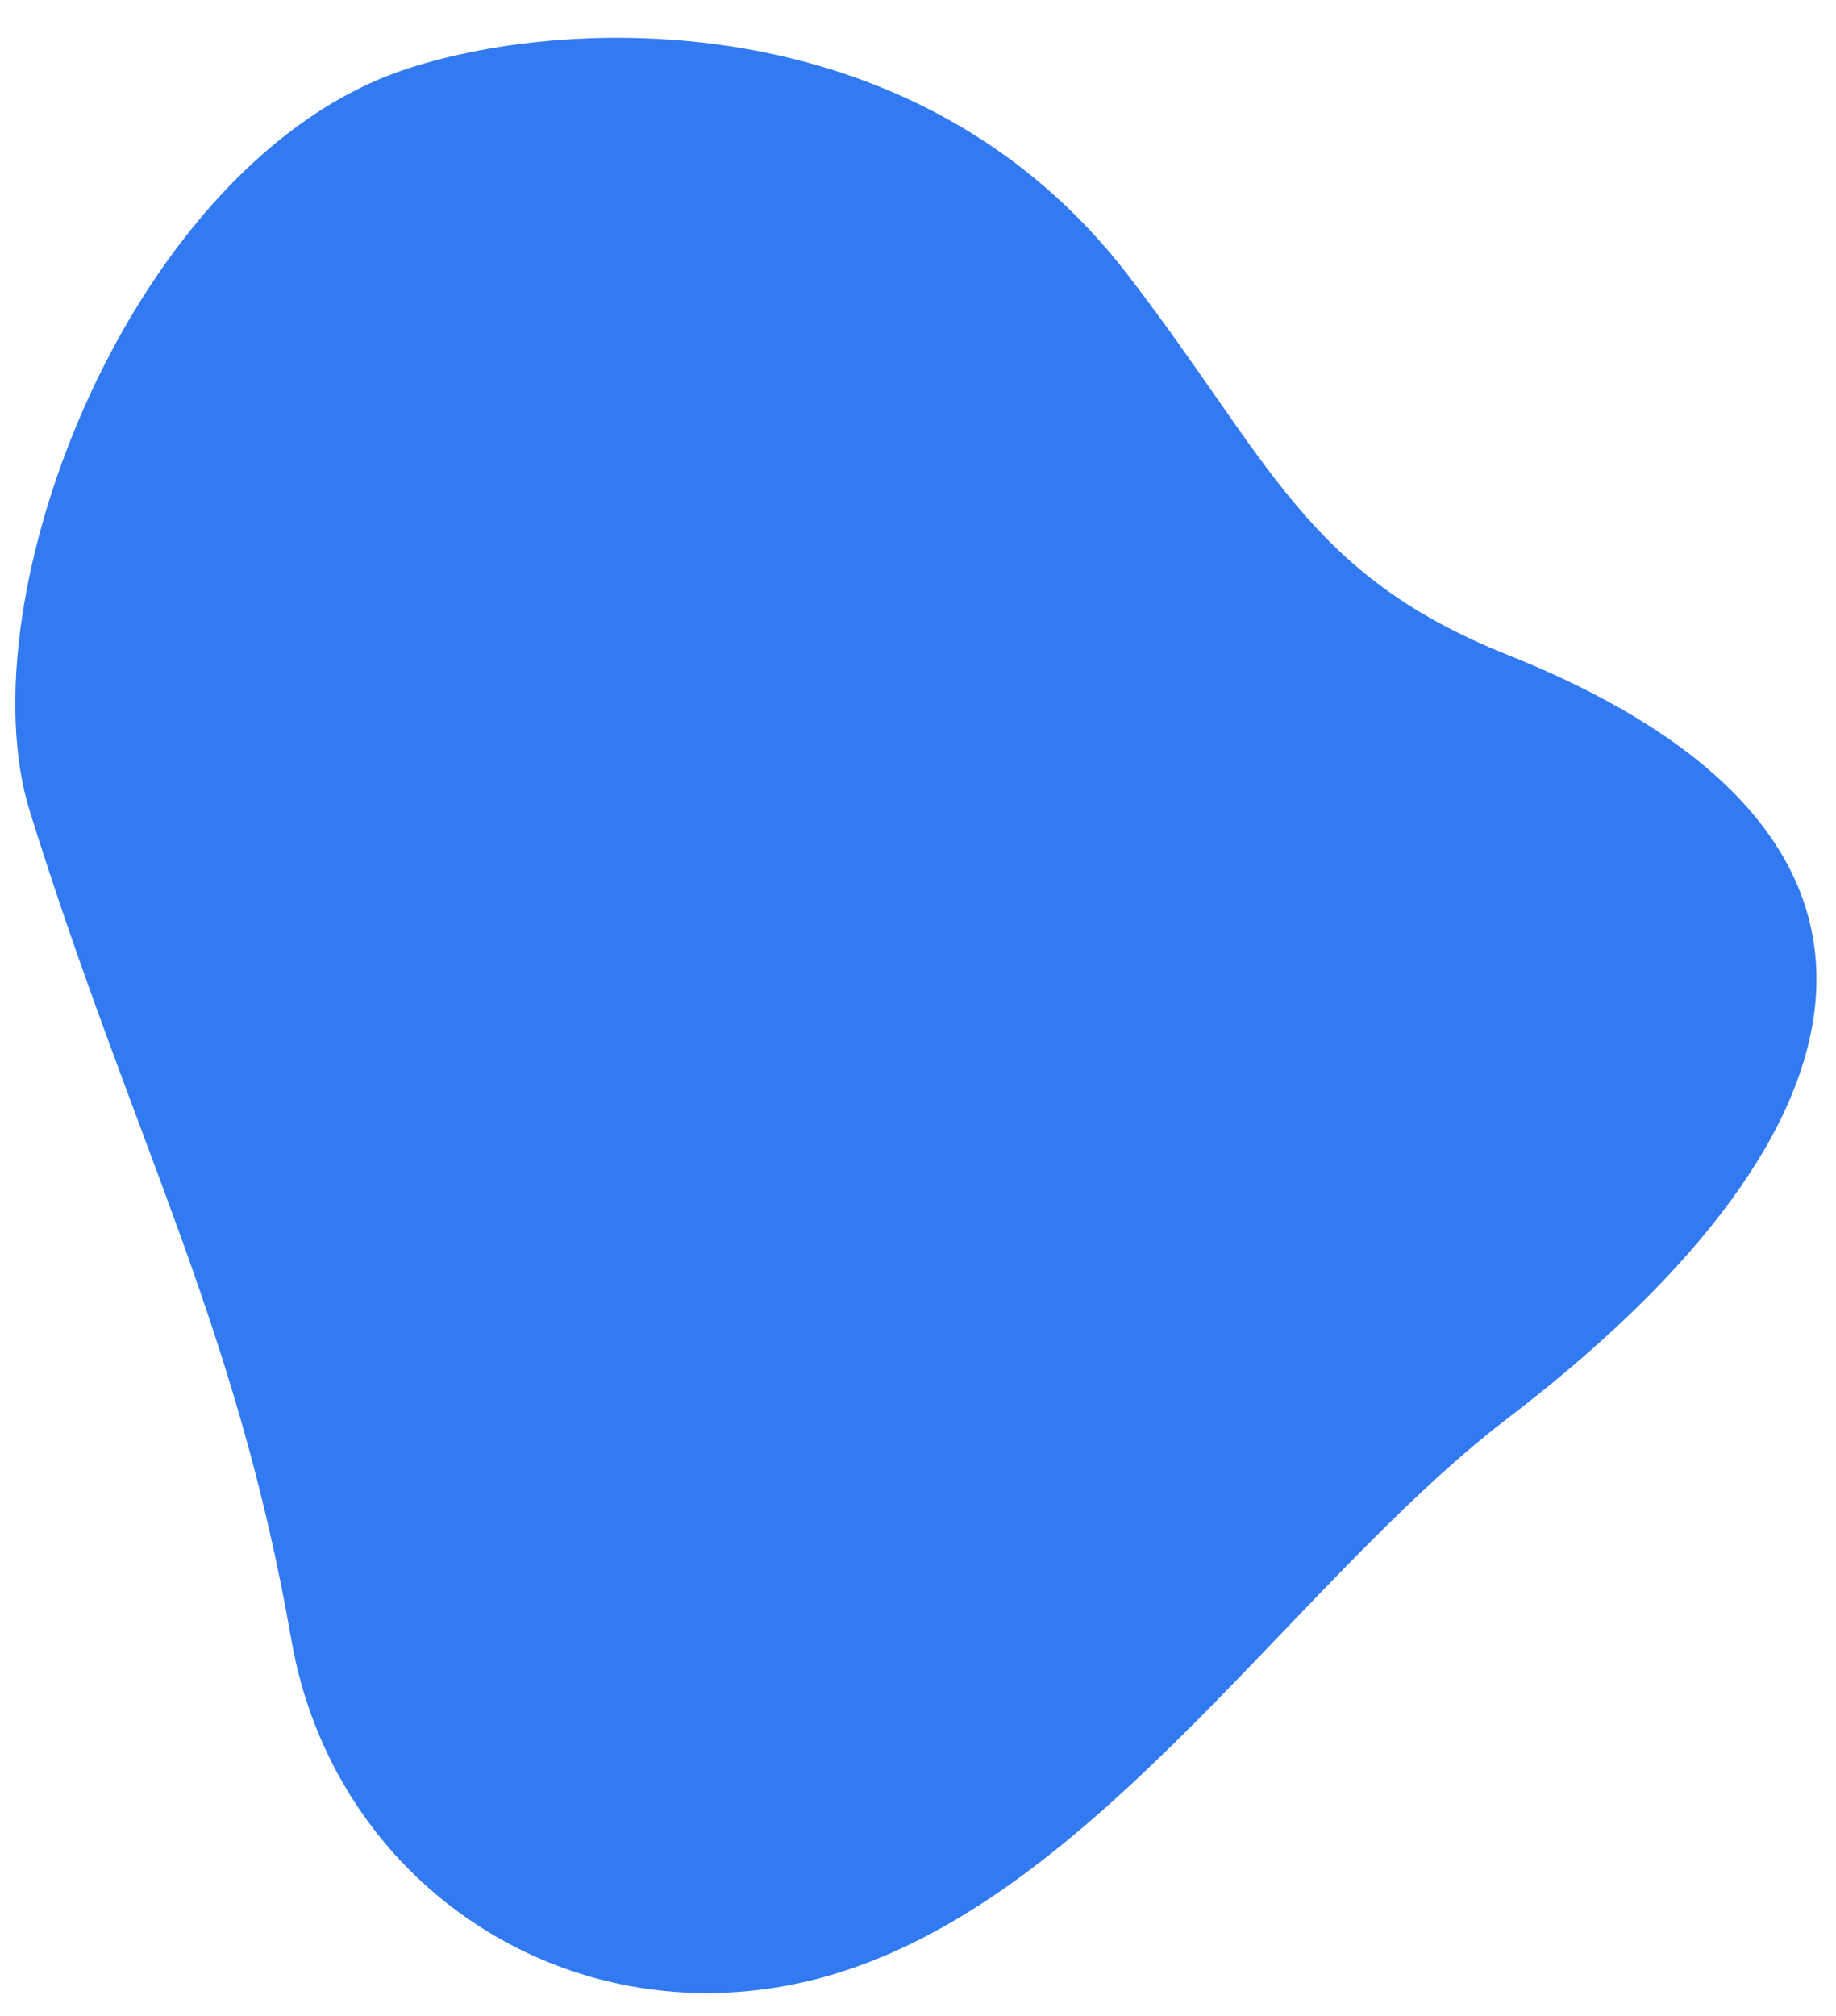 <svg width="41" height="45" viewBox="0 0 41 45" fill="none" xmlns="http://www.w3.org/2000/svg">
<path d="M17.718 44.295C12.432 45.363 7.435 41.938 6.508 36.611C5.271 29.51 2.958 25.459 0.668 18.117C-0.831 13.314 2.978 3.526 9.105 1.53C12.913 0.29 20.573 0.158 25.17 6.117C28.364 10.257 29.135 12.81 33.665 14.617C43.485 18.534 42.22 25.131 33.665 31.662C28.698 35.453 24.075 43.013 17.718 44.295Z" fill="#317AF1"/>
</svg>
